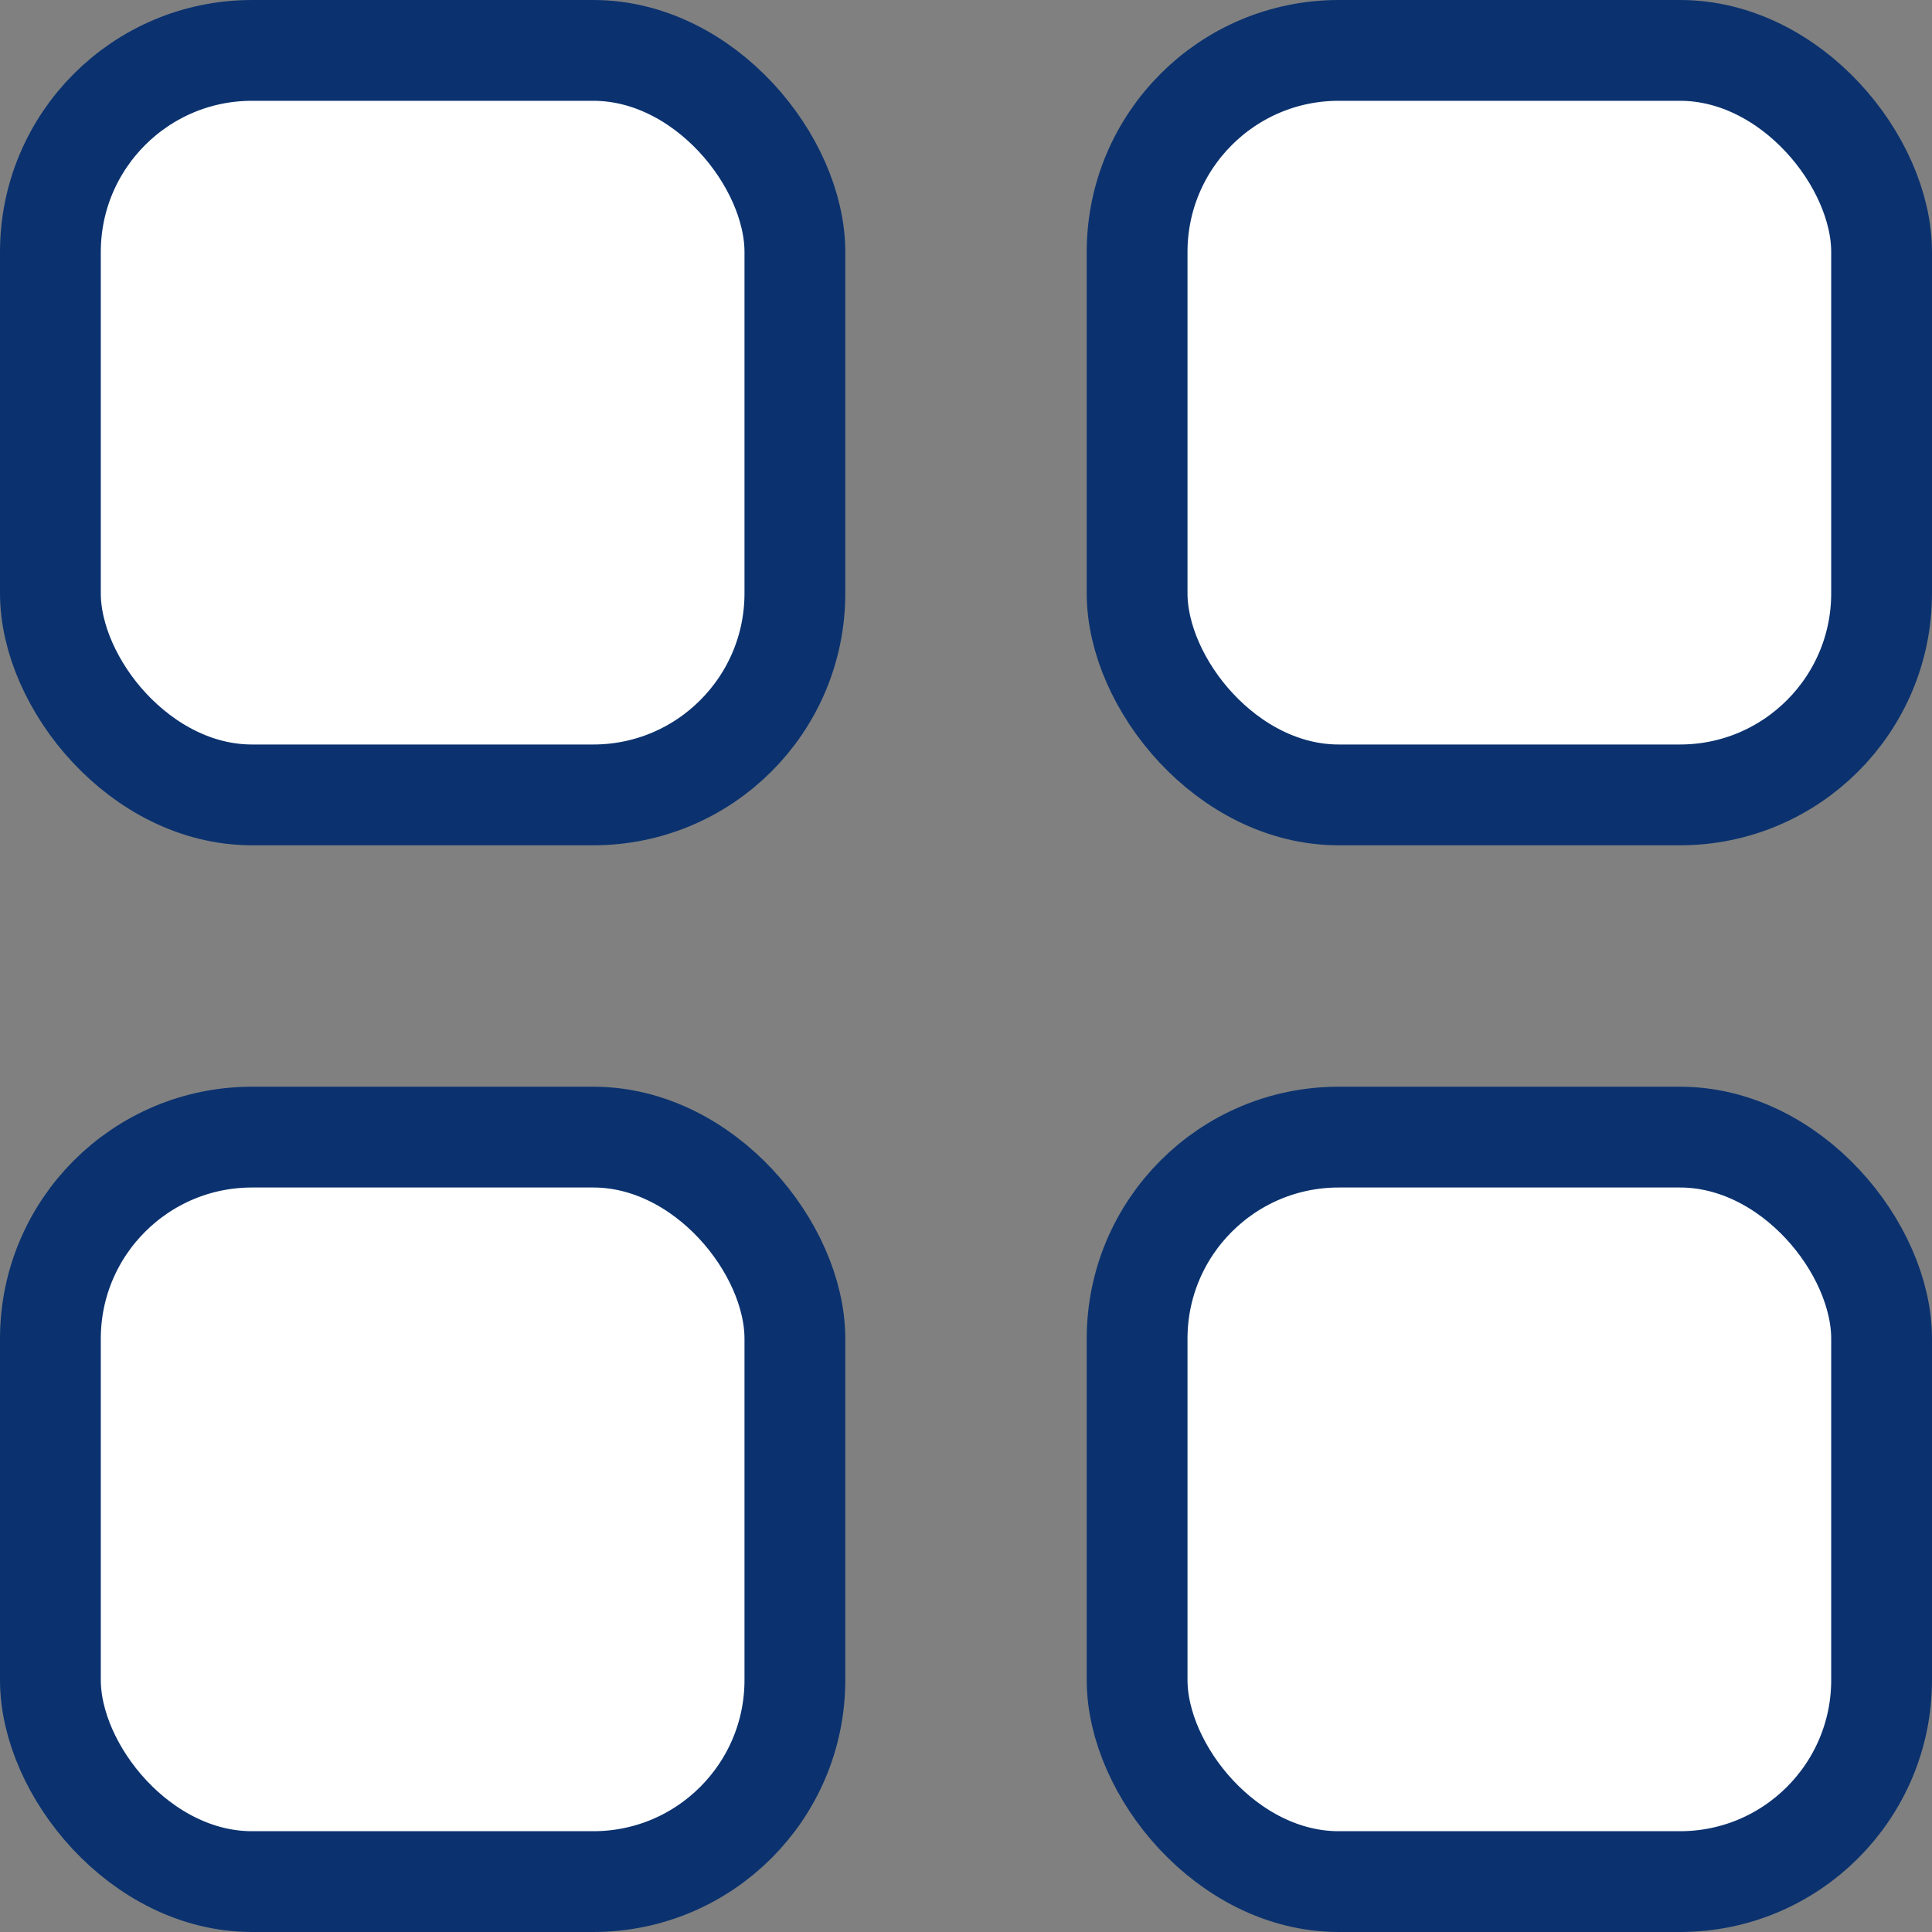 <svg width="23" height="23" viewBox="0 0 23 23" fill="none" xmlns="http://www.w3.org/2000/svg">
<rect x="0" y="0" width="23" height="23" fill="#808080" stroke="none"/>
<rect x="0.6" y="13.537" width="8.863" height="8.863" rx="2.4" fill="white" stroke="#0B326F" stroke-width="1.2"/>
<rect x="0.6" y="0.6" width="8.863" height="8.863" rx="2.4" fill="white" stroke="#0B326F" stroke-width="1.2"/>
<rect x="13.537" y="13.537" width="8.863" height="8.863" rx="2.4" fill="white" stroke="#0B326F" stroke-width="1.2"/>
<rect x="13.537" y="0.6" width="8.863" height="8.863" rx="2.4" fill="white" stroke="#0B326F" stroke-width="1.2"/>
</svg>
